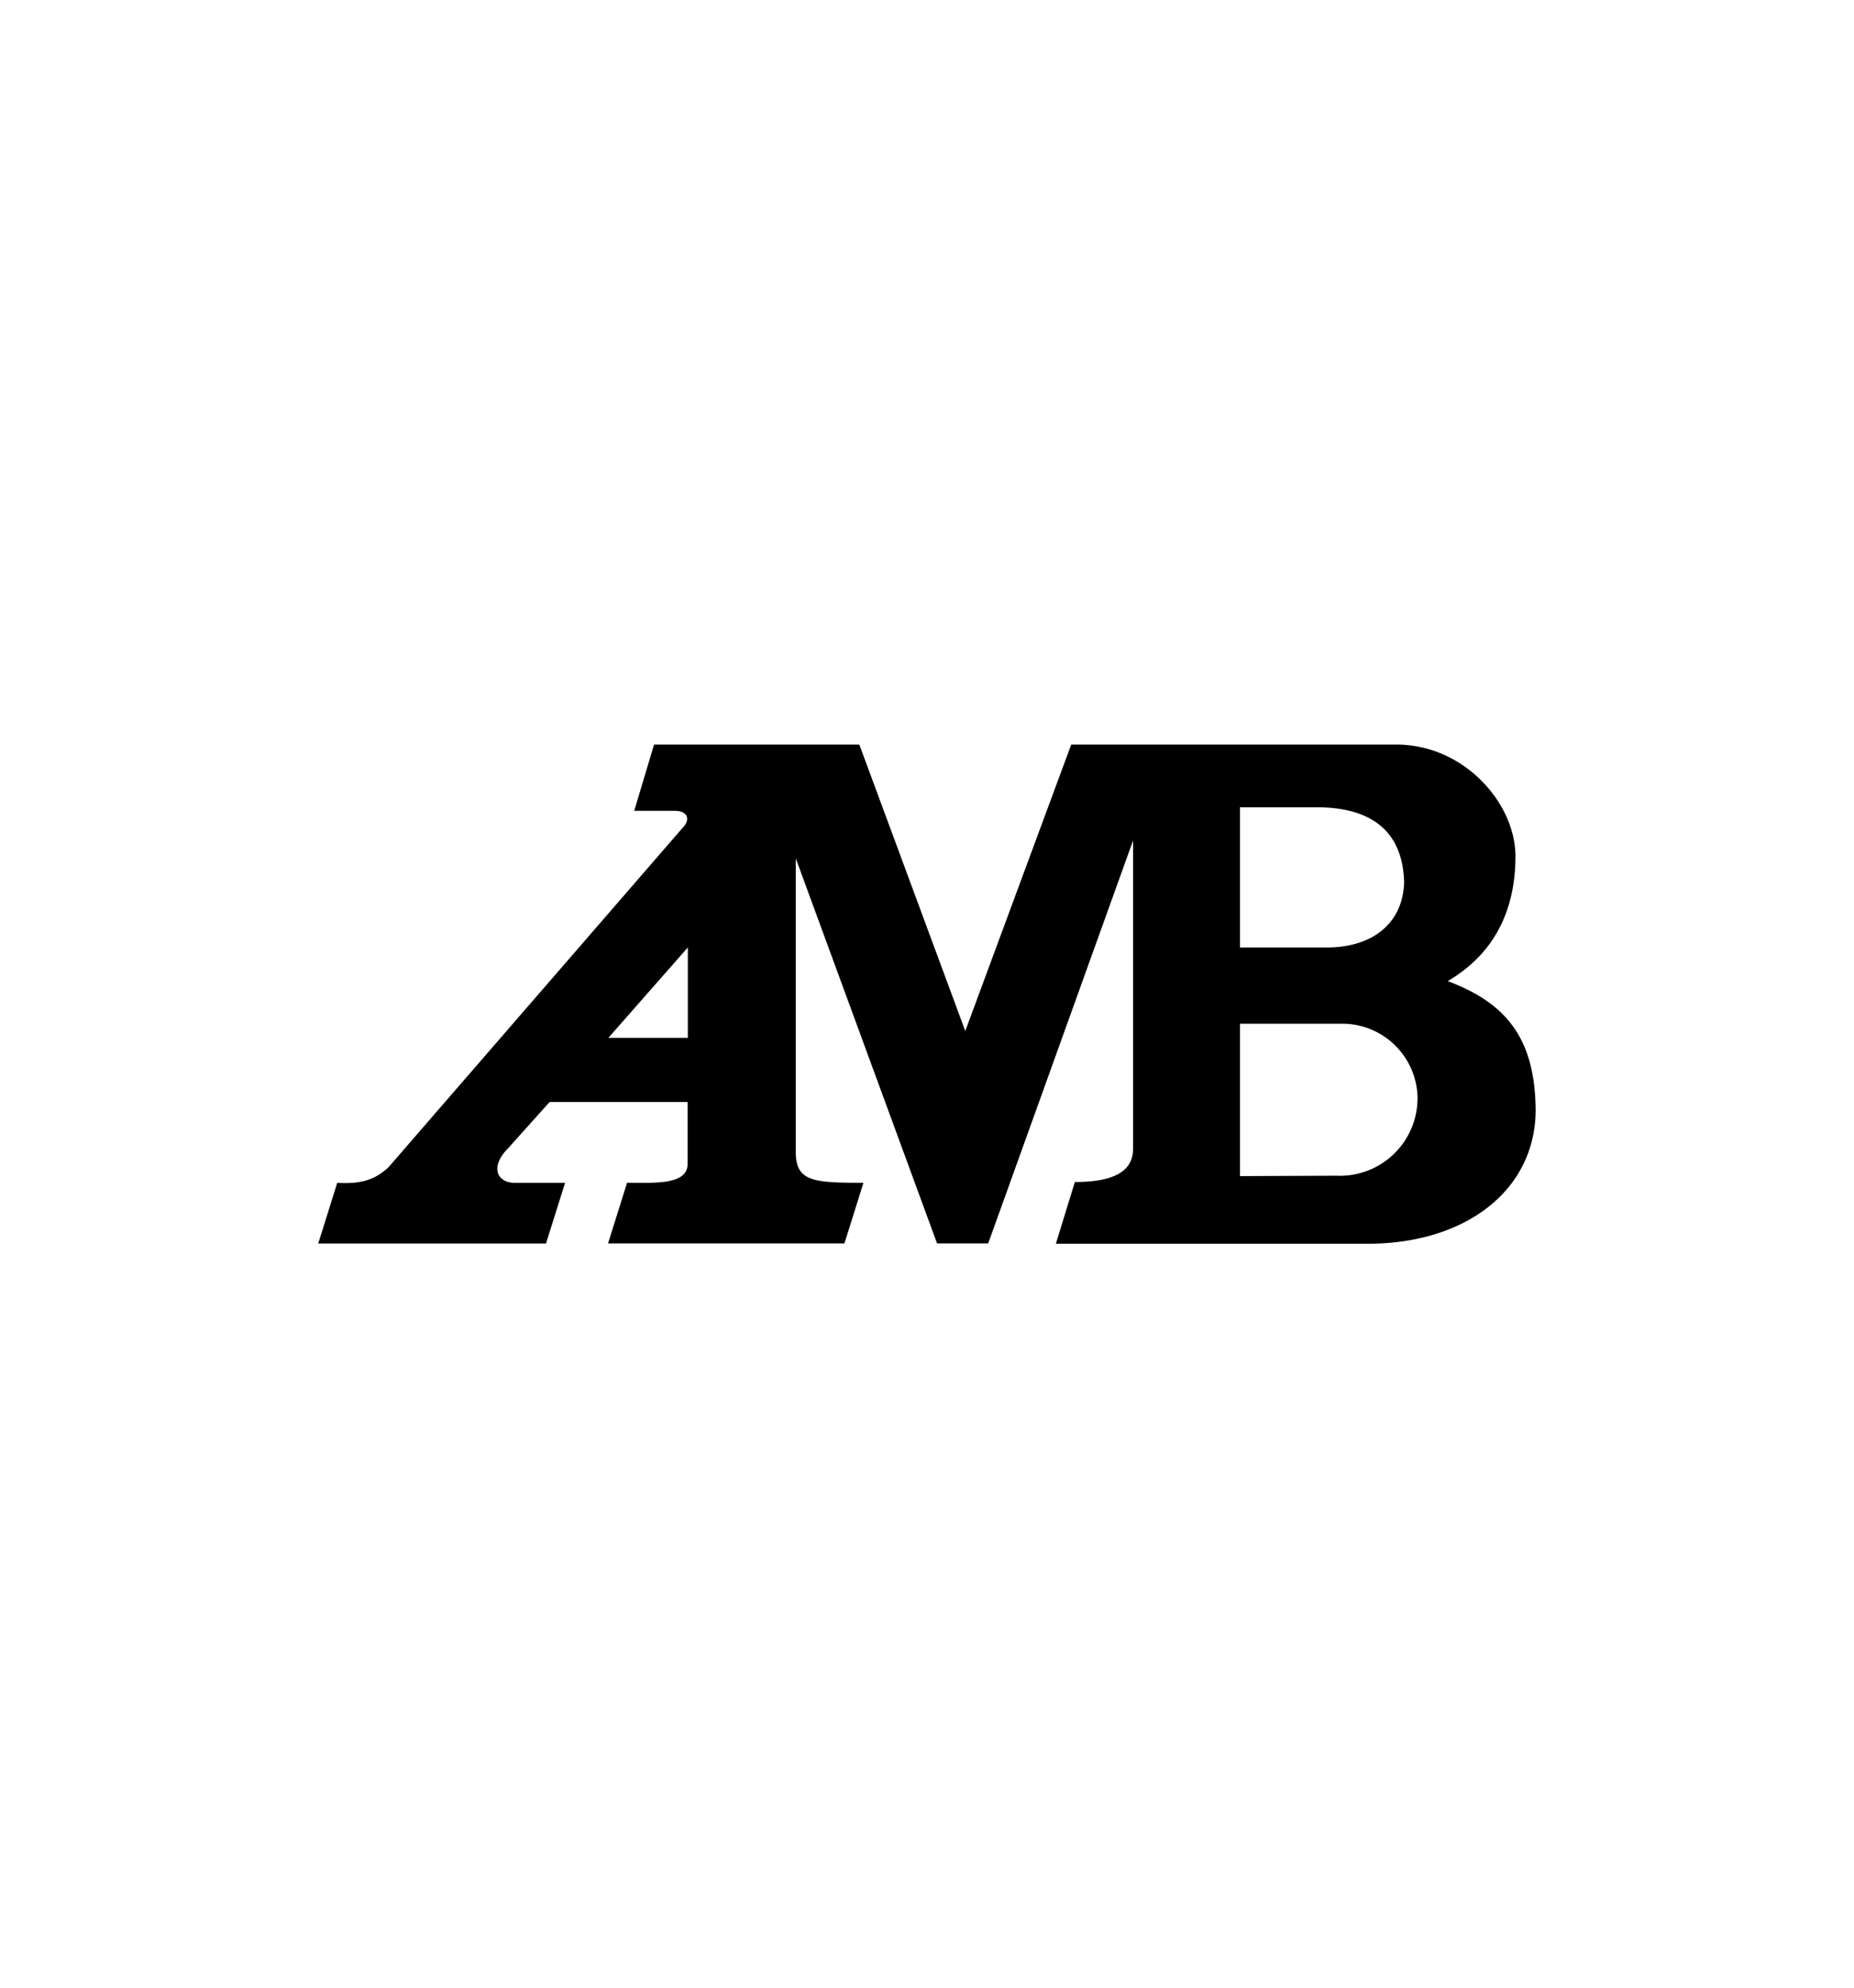 <svg id="Layer_1" data-name="Layer 1" xmlns="http://www.w3.org/2000/svg" viewBox="0 0 280 300"><defs><style>.cls-1{fill-rule:evenodd;}</style></defs><title>amb logo</title><path class="cls-1" d="M130.4,178.52l-2.87,9.15H91.83l2.87-9.15c4.13,0,9.15.36,9.15-2.87v-9.32H83l-6.28,7c-2.69,2.69-1.79,5.2,1.08,5.2h7.54l-2.88,9.15H48.06l2.87-9.15c3.41.18,5.56-.35,7.72-2.33l44.48-51.3c1.08-1.08.9-2.52-1.25-2.52h-6.1l3-10h31l16,43.23,16-43.23h48.79c10.41-.18,18.3,8.79,18.3,16.86,0,7.72-2.87,14.53-10.23,18.84,8.61,3.23,13.28,8.43,13.28,19.73-.18,11.66-10.23,19.73-24.94,19.91H159.46l2.87-9.32c5.57,0,8.79-1.44,8.79-5V126.86l-21.88,60.81h-7.72l-21.34-58.12v44.31c0,4.49,2.69,4.66,10.22,4.66Zm70-35.52c6.81,0,11.48-3.58,11.66-9.86-.18-6.1-3.23-11.3-13.28-11.3H187.27V143Zm-96.52,13.64V143l-12,13.64Zm98,20.81a11.72,11.72,0,0,0,12.2-12,11.38,11.38,0,0,0-11.66-10.94H187.27v23Z"/></svg>